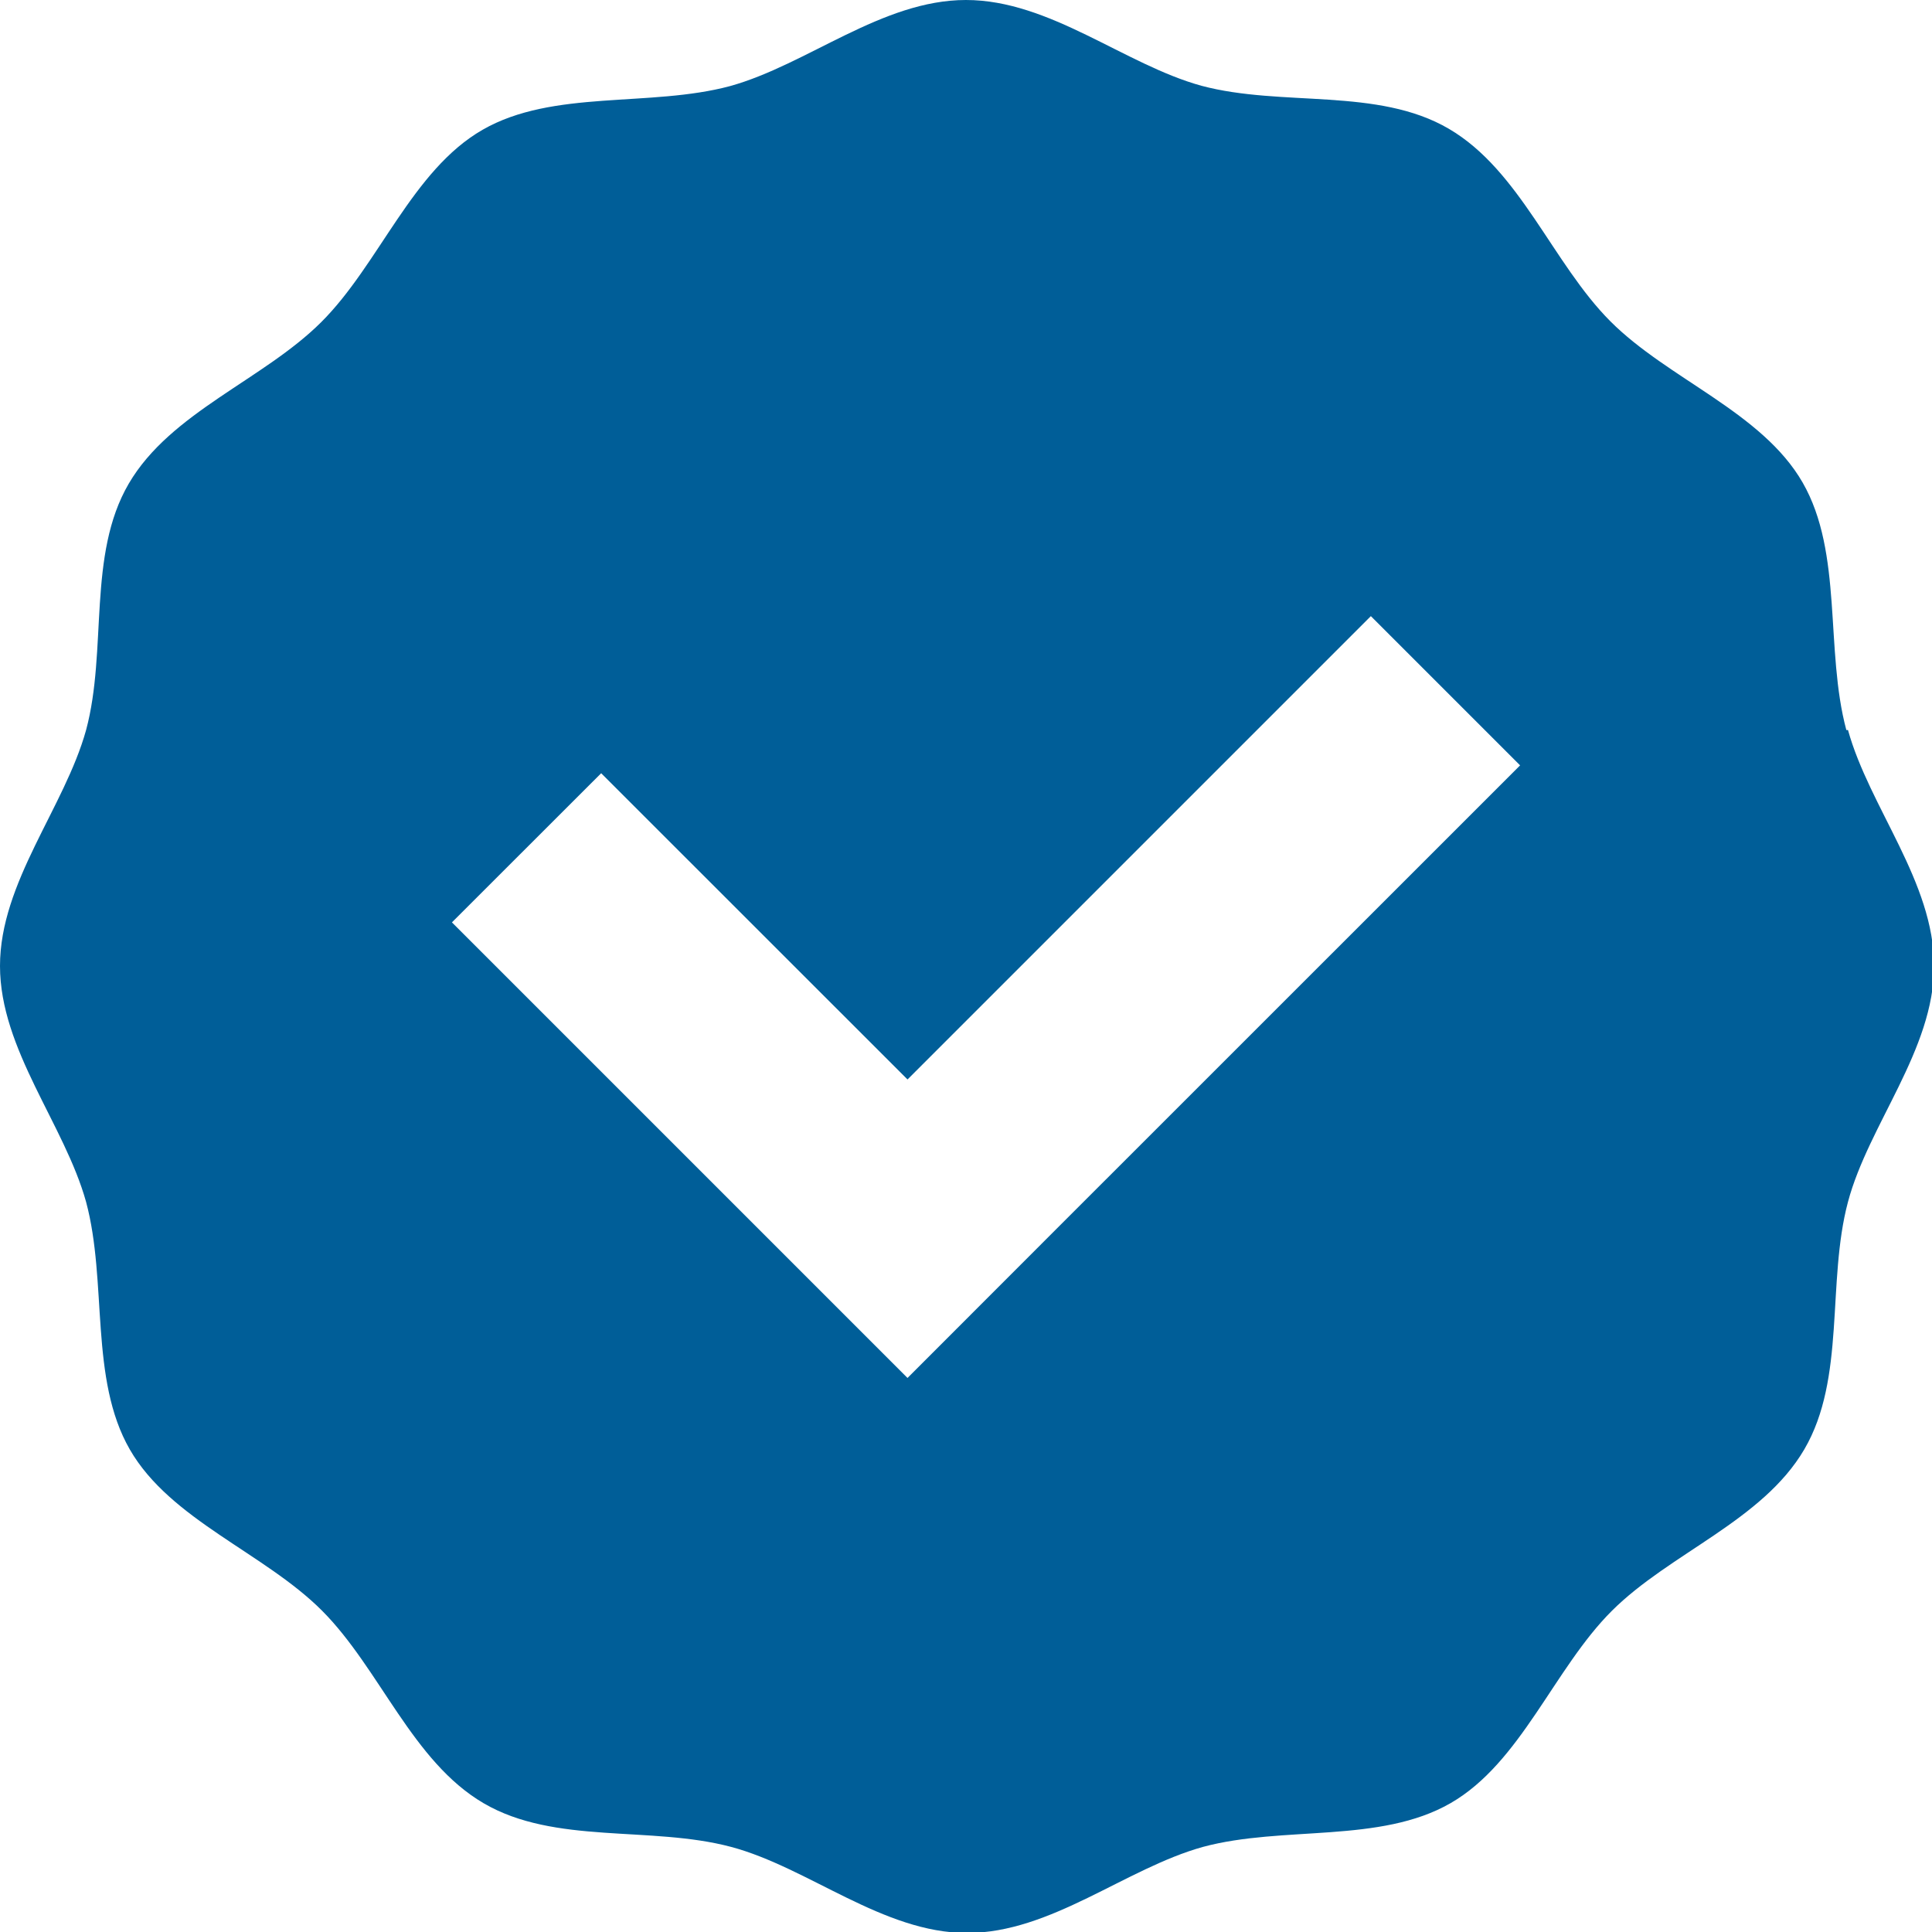<svg xmlns="http://www.w3.org/2000/svg" xmlns:xlink="http://www.w3.org/1999/xlink" width="17.955" height="17.955" viewBox="0 0 17.955 17.955">
  <defs>
    <clipPath id="clip-path">
      <rect id="矩形_4" data-name="矩形 4" width="17.955" height="17.955" fill="#194777"/>
    </clipPath>
  </defs>
  <g id="公式マーク" clip-path="url(#clip-path)">
    <path id="路径_6" data-name="路径 6" d="M17.159,6.785c-.2-.745-.029-1.644-.406-2.3s-1.251-.961-1.788-1.5-.837-1.4-1.5-1.788-1.55-.2-2.3-.4C10.45.6,9.758,0,8.977,0S7.505.6,6.785.8c-.745.2-1.644.029-2.3.406s-.961,1.251-1.5,1.788-1.4.837-1.788,1.5S1,6.04.8,6.785C.6,7.505,0,8.2,0,8.977S.6,10.45.8,11.17c.2.745.029,1.644.406,2.3s1.251.961,1.788,1.5.837,1.4,1.5,1.788,1.552.207,2.3.406c.72.192,1.412.8,2.193.8s1.472-.6,2.193-.8c.745-.2,1.644-.029,2.3-.406s.961-1.251,1.5-1.788,1.4-.837,1.788-1.5.207-1.552.406-2.3c.192-.72.8-1.412.8-2.193s-.6-1.472-.8-2.193M9.82,11.419,8.434,12.806,7.047,11.419,4.2,8.572,5.587,7.186l2.847,2.846L12.74,5.726l1.387,1.387Z" fill="#005e98"/>
  </g>
</svg>
